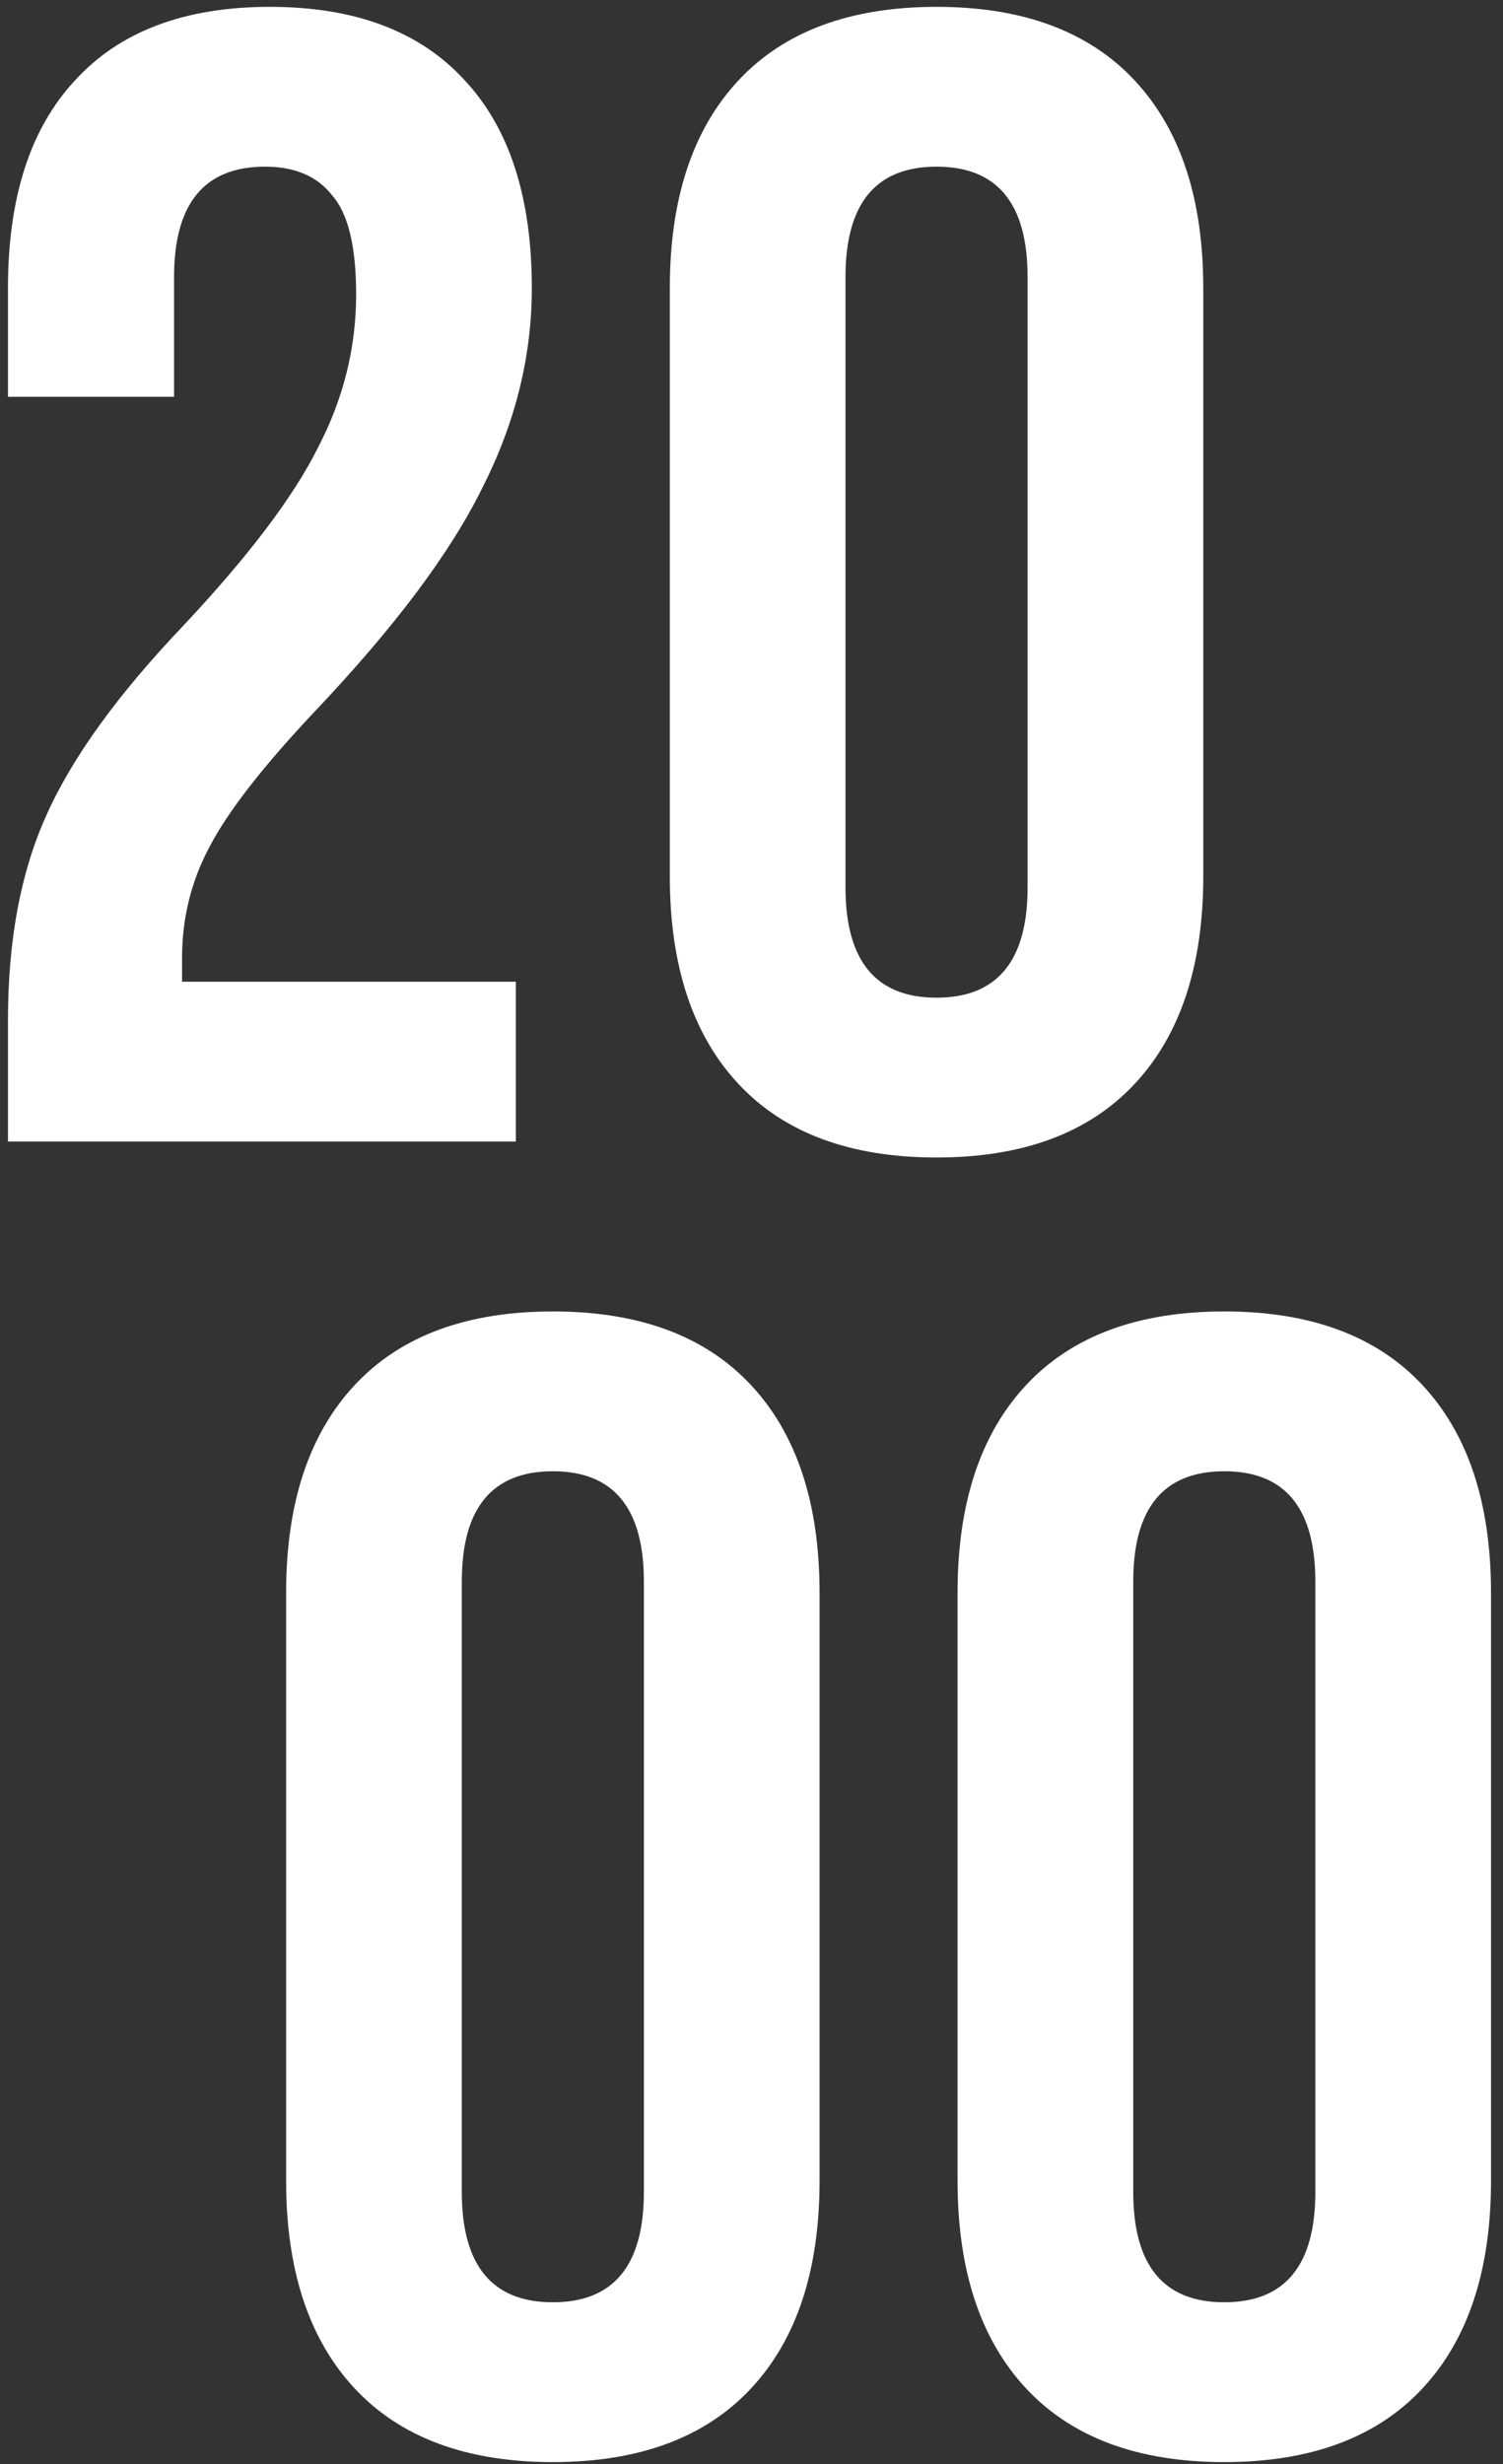 <?xml version="1.0" encoding="UTF-8"?> <svg xmlns="http://www.w3.org/2000/svg" width="83" height="136" viewBox="0 0 83 136" fill="none"><rect x="0" y="0" width="83" height="136" fill="#333333" stroke="none"/> <path d="M0.44 56.297C0.44 51.887 1.145 48.124 2.557 45.007C3.968 41.832 6.496 38.333 10.142 34.511C13.729 30.689 16.198 27.426 17.551 24.721C18.962 22.016 19.667 19.194 19.667 16.254C19.667 13.608 19.226 11.785 18.344 10.786C17.521 9.727 16.286 9.198 14.64 9.198C11.288 9.198 9.613 11.227 9.613 15.284V21.899H0.44V15.901C0.44 10.903 1.675 7.081 4.144 4.435C6.614 1.73 10.201 0.378 14.905 0.378C19.609 0.378 23.195 1.73 25.665 4.435C28.135 7.081 29.369 10.903 29.369 15.901C29.369 19.664 28.458 23.339 26.635 26.926C24.871 30.513 21.784 34.629 17.374 39.274C14.493 42.332 12.553 44.831 11.553 46.771C10.553 48.653 10.054 50.681 10.054 52.857V54.18H28.487V63H0.44V56.297ZM51.718 63.882C46.956 63.882 43.31 62.53 40.782 59.825C38.253 57.12 36.989 53.298 36.989 48.359V15.901C36.989 10.962 38.253 7.14 40.782 4.435C43.31 1.73 46.956 0.378 51.718 0.378C56.481 0.378 60.127 1.73 62.655 4.435C65.184 7.14 66.448 10.962 66.448 15.901V48.359C66.448 53.298 65.184 57.12 62.655 59.825C60.127 62.53 56.481 63.882 51.718 63.882ZM51.718 55.062C55.07 55.062 56.746 53.033 56.746 48.976V15.284C56.746 11.227 55.07 9.198 51.718 9.198C48.367 9.198 46.691 11.227 46.691 15.284V48.976C46.691 53.033 48.367 55.062 51.718 55.062ZM30.53 135.882C25.767 135.882 22.121 134.53 19.593 131.825C17.065 129.12 15.8 125.298 15.8 120.359V87.901C15.8 82.962 17.065 79.14 19.593 76.435C22.121 73.73 25.767 72.378 30.53 72.378C35.293 72.378 38.938 73.73 41.467 76.435C43.995 79.14 45.259 82.962 45.259 87.901V120.359C45.259 125.298 43.995 129.12 41.467 131.825C38.938 134.53 35.293 135.882 30.53 135.882ZM30.53 127.062C33.881 127.062 35.557 125.033 35.557 120.976V87.284C35.557 83.227 33.881 81.198 30.53 81.198C27.178 81.198 25.502 83.227 25.502 87.284V120.976C25.502 125.033 27.178 127.062 30.53 127.062ZM67.608 135.882C62.845 135.882 59.2 134.53 56.671 131.825C54.143 129.12 52.879 125.298 52.879 120.359V87.901C52.879 82.962 54.143 79.14 56.671 76.435C59.2 73.73 62.845 72.378 67.608 72.378C72.371 72.378 76.017 73.73 78.545 76.435C81.073 79.14 82.338 82.962 82.338 87.901V120.359C82.338 125.298 81.073 129.12 78.545 131.825C76.017 134.53 72.371 135.882 67.608 135.882ZM67.608 127.062C70.96 127.062 72.636 125.033 72.636 120.976V87.284C72.636 83.227 70.96 81.198 67.608 81.198C64.257 81.198 62.581 83.227 62.581 87.284V120.976C62.581 125.033 64.257 127.062 67.608 127.062Z" fill="white"></path> </svg> 